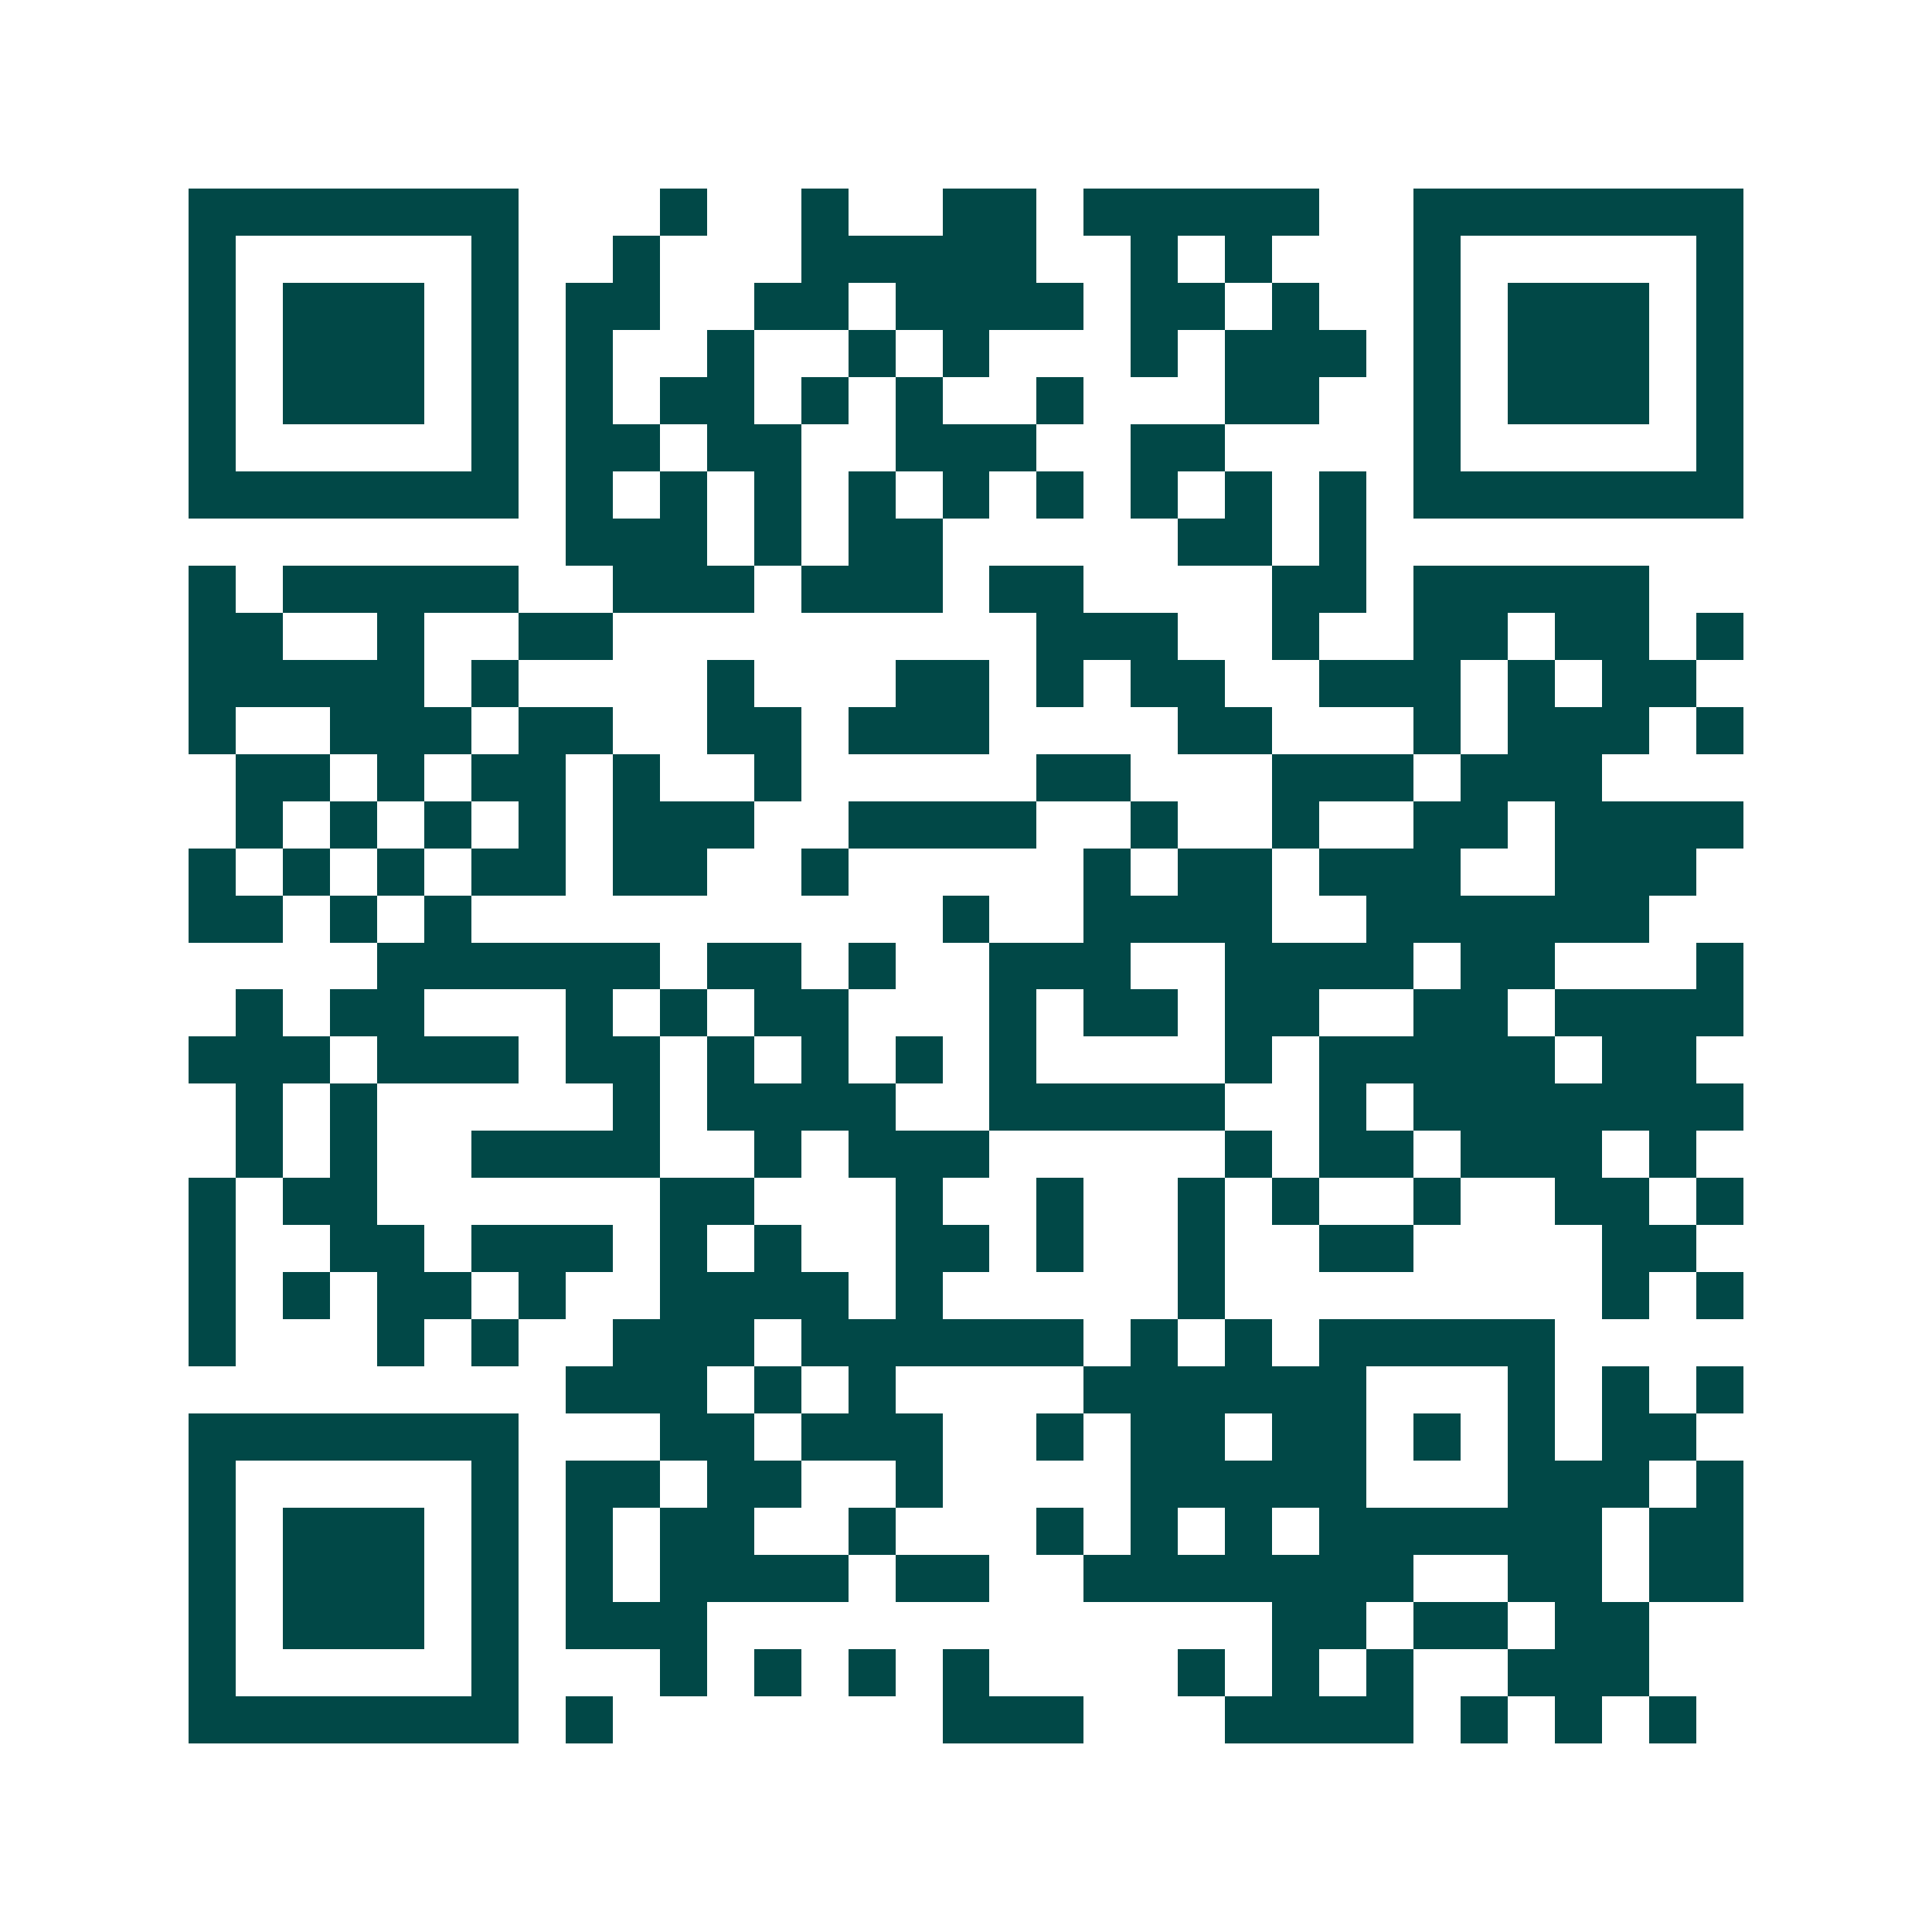 <svg xmlns="http://www.w3.org/2000/svg" width="200" height="200" viewBox="0 0 41 41" shape-rendering="crispEdges"><path fill="#ffffff" d="M0 0h41v41H0z"/><path stroke="#014847" d="M4 4.5h7m3 0h1m2 0h1m2 0h2m1 0h5m2 0h7M4 5.5h1m5 0h1m2 0h1m3 0h5m2 0h1m1 0h1m3 0h1m5 0h1M4 6.5h1m1 0h3m1 0h1m1 0h2m2 0h2m1 0h4m1 0h2m1 0h1m2 0h1m1 0h3m1 0h1M4 7.5h1m1 0h3m1 0h1m1 0h1m2 0h1m2 0h1m1 0h1m3 0h1m1 0h3m1 0h1m1 0h3m1 0h1M4 8.5h1m1 0h3m1 0h1m1 0h1m1 0h2m1 0h1m1 0h1m2 0h1m3 0h2m2 0h1m1 0h3m1 0h1M4 9.5h1m5 0h1m1 0h2m1 0h2m2 0h3m2 0h2m4 0h1m5 0h1M4 10.5h7m1 0h1m1 0h1m1 0h1m1 0h1m1 0h1m1 0h1m1 0h1m1 0h1m1 0h1m1 0h7M12 11.5h3m1 0h1m1 0h2m5 0h2m1 0h1M4 12.5h1m1 0h5m2 0h3m1 0h3m1 0h2m4 0h2m1 0h5M4 13.5h2m2 0h1m2 0h2m9 0h3m2 0h1m2 0h2m1 0h2m1 0h1M4 14.5h5m1 0h1m4 0h1m3 0h2m1 0h1m1 0h2m2 0h3m1 0h1m1 0h2M4 15.5h1m2 0h3m1 0h2m2 0h2m1 0h3m4 0h2m3 0h1m1 0h3m1 0h1M5 16.5h2m1 0h1m1 0h2m1 0h1m2 0h1m5 0h2m3 0h3m1 0h3M5 17.5h1m1 0h1m1 0h1m1 0h1m1 0h3m2 0h4m2 0h1m2 0h1m2 0h2m1 0h4M4 18.5h1m1 0h1m1 0h1m1 0h2m1 0h2m2 0h1m5 0h1m1 0h2m1 0h3m2 0h3M4 19.5h2m1 0h1m1 0h1m10 0h1m2 0h4m2 0h6M8 20.5h6m1 0h2m1 0h1m2 0h3m2 0h4m1 0h2m3 0h1M5 21.5h1m1 0h2m3 0h1m1 0h1m1 0h2m3 0h1m1 0h2m1 0h2m2 0h2m1 0h4M4 22.5h3m1 0h3m1 0h2m1 0h1m1 0h1m1 0h1m1 0h1m4 0h1m1 0h5m1 0h2M5 23.5h1m1 0h1m5 0h1m1 0h4m2 0h5m2 0h1m1 0h7M5 24.5h1m1 0h1m2 0h4m2 0h1m1 0h3m5 0h1m1 0h2m1 0h3m1 0h1M4 25.5h1m1 0h2m6 0h2m3 0h1m2 0h1m2 0h1m1 0h1m2 0h1m2 0h2m1 0h1M4 26.5h1m2 0h2m1 0h3m1 0h1m1 0h1m2 0h2m1 0h1m2 0h1m2 0h2m4 0h2M4 27.5h1m1 0h1m1 0h2m1 0h1m2 0h4m1 0h1m5 0h1m8 0h1m1 0h1M4 28.5h1m3 0h1m1 0h1m2 0h3m1 0h6m1 0h1m1 0h1m1 0h5M12 29.5h3m1 0h1m1 0h1m4 0h6m3 0h1m1 0h1m1 0h1M4 30.5h7m3 0h2m1 0h3m2 0h1m1 0h2m1 0h2m1 0h1m1 0h1m1 0h2M4 31.5h1m5 0h1m1 0h2m1 0h2m2 0h1m4 0h5m3 0h3m1 0h1M4 32.5h1m1 0h3m1 0h1m1 0h1m1 0h2m2 0h1m3 0h1m1 0h1m1 0h1m1 0h6m1 0h2M4 33.5h1m1 0h3m1 0h1m1 0h1m1 0h4m1 0h2m2 0h7m2 0h2m1 0h2M4 34.5h1m1 0h3m1 0h1m1 0h3m12 0h2m1 0h2m1 0h2M4 35.5h1m5 0h1m3 0h1m1 0h1m1 0h1m1 0h1m4 0h1m1 0h1m1 0h1m2 0h3M4 36.5h7m1 0h1m7 0h3m3 0h4m1 0h1m1 0h1m1 0h1"/></svg>

